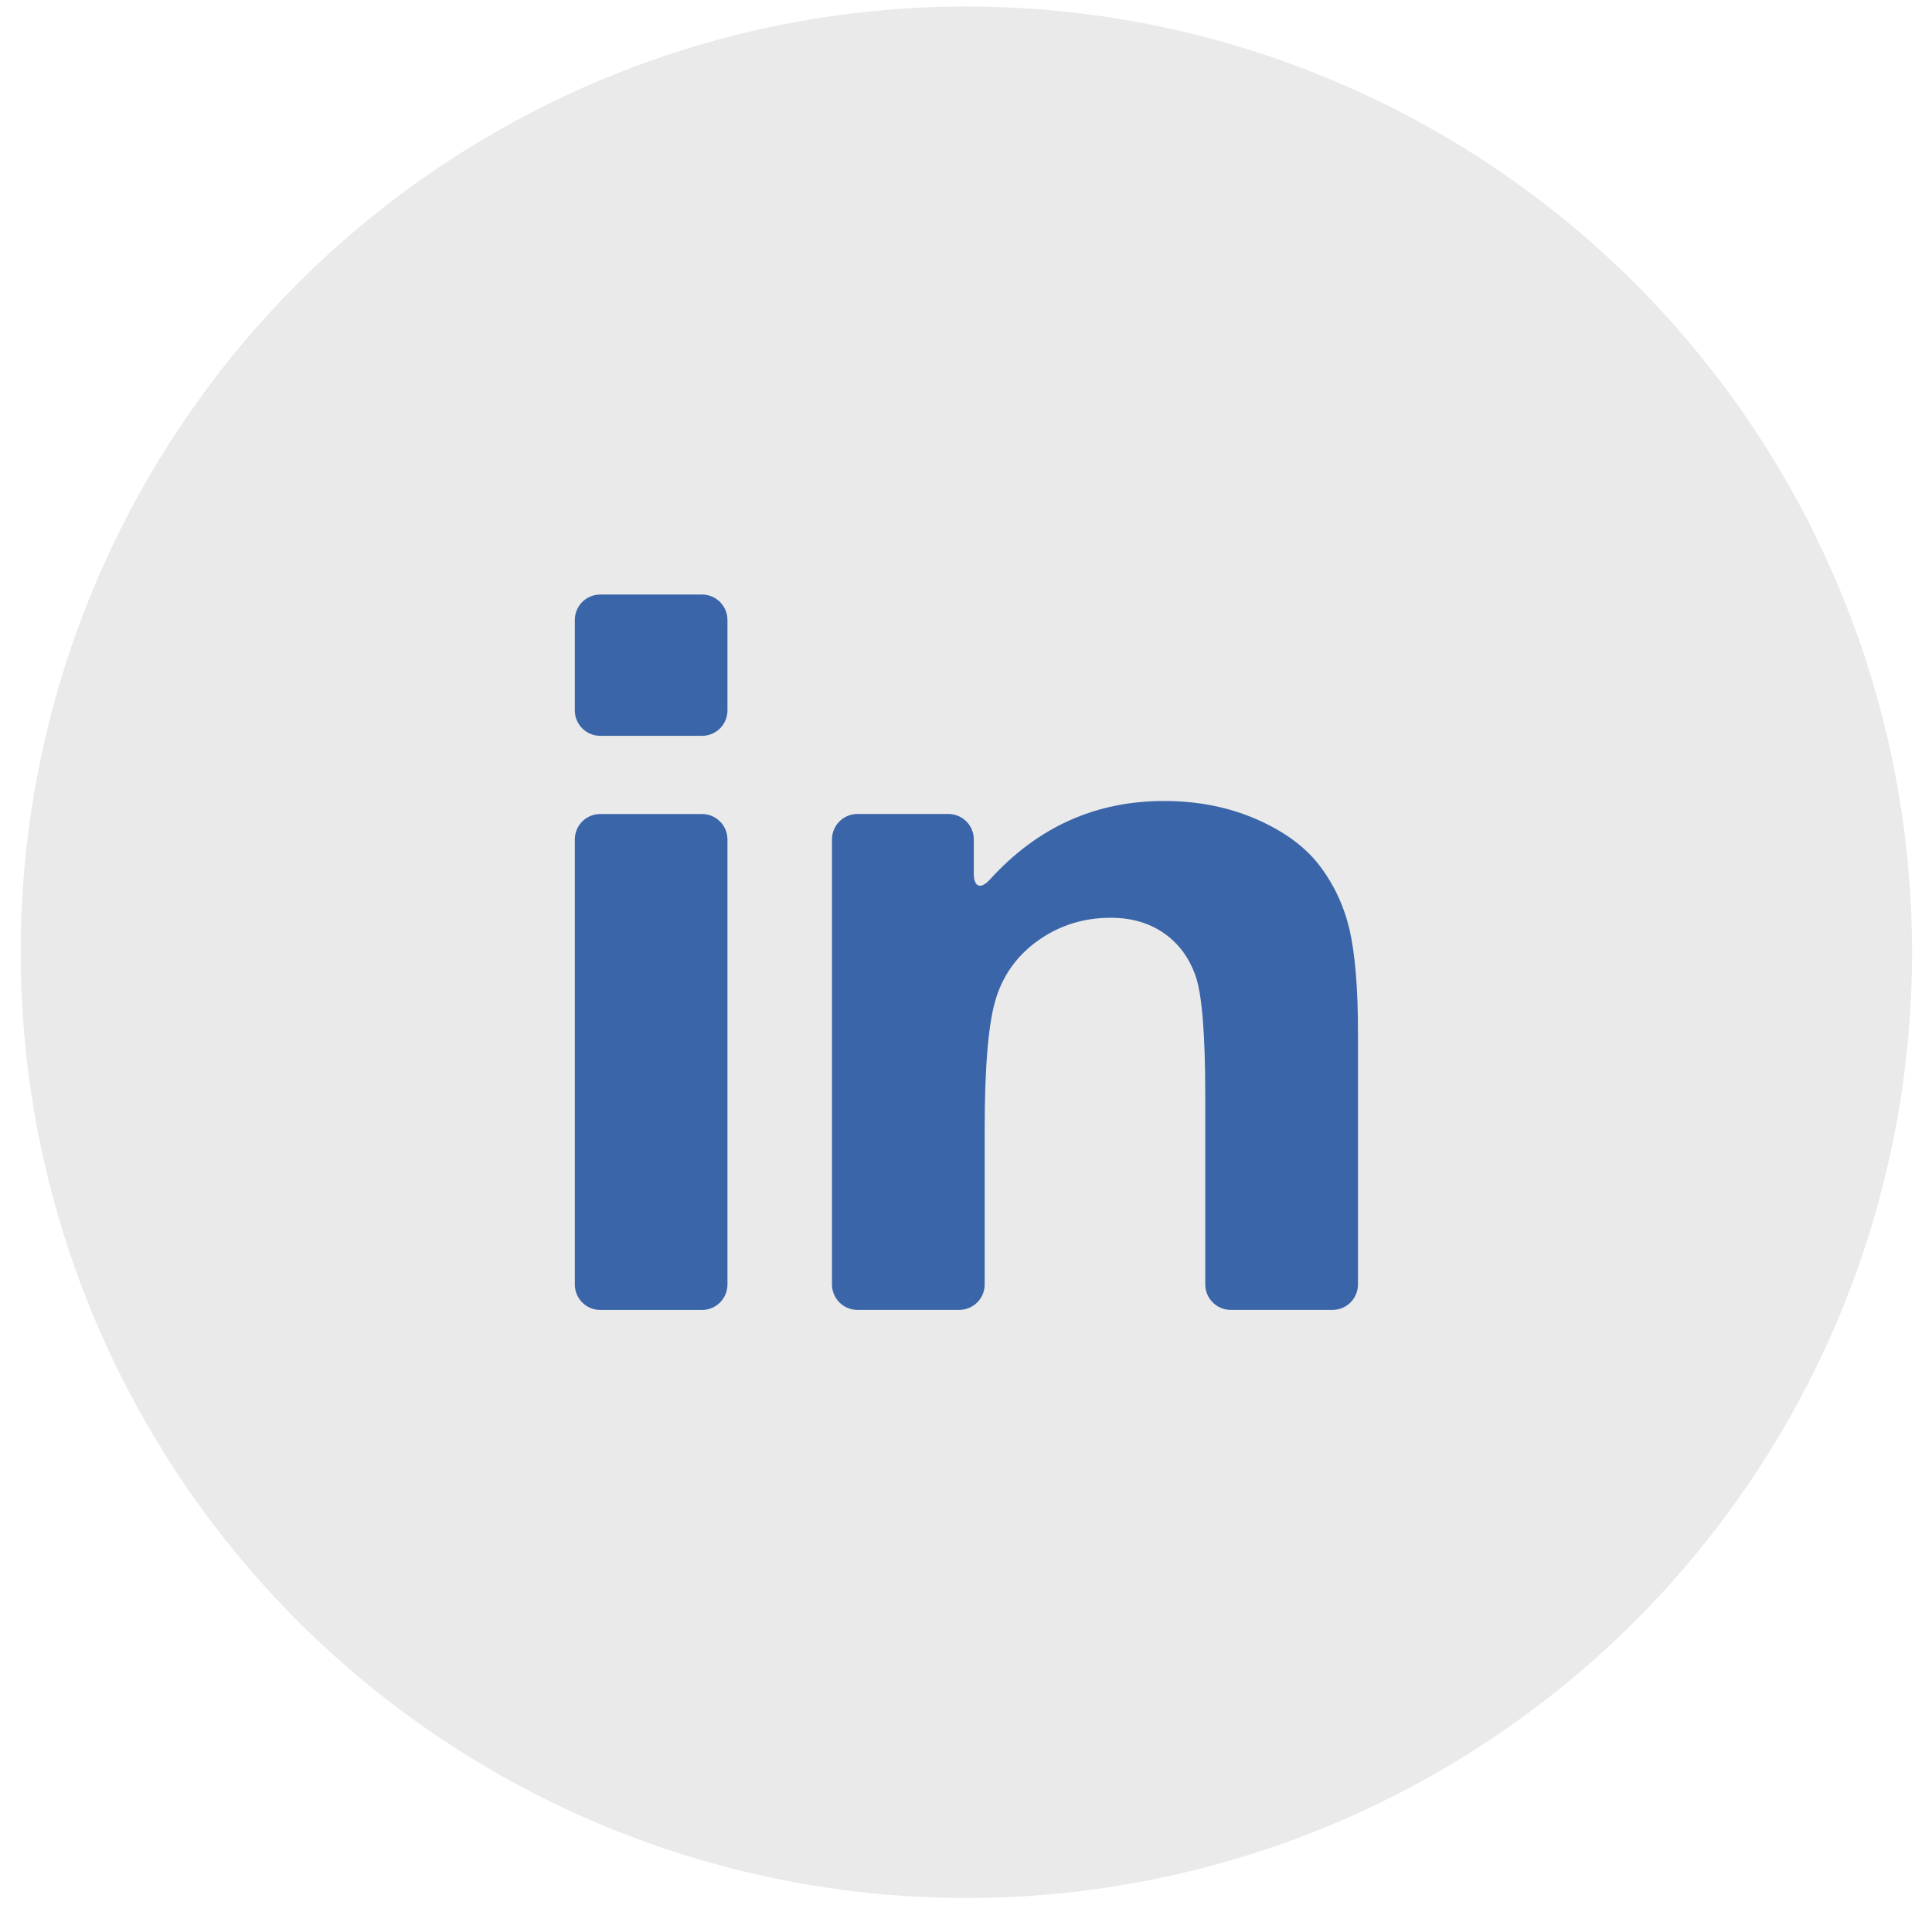 <?xml version="1.0" encoding="utf-8"?>
<!-- Generator: Adobe Illustrator 16.0.0, SVG Export Plug-In . SVG Version: 6.00 Build 0)  -->
<!DOCTYPE svg PUBLIC "-//W3C//DTD SVG 1.1//EN" "http://www.w3.org/Graphics/SVG/1.1/DTD/svg11.dtd">
<svg version="1.1" id="Layer_1" xmlns="http://www.w3.org/2000/svg" xmlns:xlink="http://www.w3.org/1999/xlink" x="0px" y="0px"
	 width="39.261px" height="39px" viewBox="0 0 39.261 39" enable-background="new 0 0 39.261 39" xml:space="preserve">
<circle fill="#EAEAEA" cx="19.638" cy="19.35" r="19.218"/>
<g>
	<g>
		<path fill="#3A65A9" d="M12.198,26.618h2.069c0.285,0,0.516-0.231,0.516-0.518v-9.042c0-0.285-0.231-0.517-0.516-0.517h-2.069
			c-0.286,0-0.517,0.231-0.517,0.517v9.042C11.681,26.387,11.912,26.618,12.198,26.618z"/>
		<path fill="#3A65A9" d="M12.198,14.952h2.069c0.285,0,0.516-0.231,0.516-0.517v-1.837c0-0.285-0.231-0.517-0.516-0.517h-2.069
			c-0.286,0-0.517,0.231-0.517,0.517v1.837C11.681,14.72,11.912,14.952,12.198,14.952z"/>
		<path fill="#3A65A9" d="M26.816,17.59c-0.291-0.383-0.719-0.697-1.285-0.944c-0.567-0.247-1.192-0.37-1.878-0.37
			c-1.39,0-2.567,0.53-3.532,1.591c-0.191,0.211-0.332,0.165-0.332-0.121v-0.689c0-0.285-0.23-0.517-0.517-0.517h-1.848
			c-0.285,0-0.517,0.231-0.517,0.517v9.042c0,0.286,0.231,0.518,0.517,0.518h2.068c0.287,0,0.518-0.231,0.518-0.518v-3.145
			c0-1.31,0.079-2.208,0.238-2.693c0.157-0.485,0.45-0.876,0.878-1.171c0.427-0.294,0.908-0.441,1.446-0.441
			c0.418,0,0.777,0.104,1.076,0.31c0.298,0.206,0.514,0.494,0.646,0.866s0.199,1.19,0.199,2.456v3.818
			c0,0.286,0.231,0.518,0.517,0.518h2.069c0.285,0,0.517-0.231,0.517-0.518v-5.121c0-0.904-0.059-1.601-0.171-2.086
			C27.311,18.408,27.108,17.973,26.816,17.59z"/>
	</g>
</g>
</svg>
